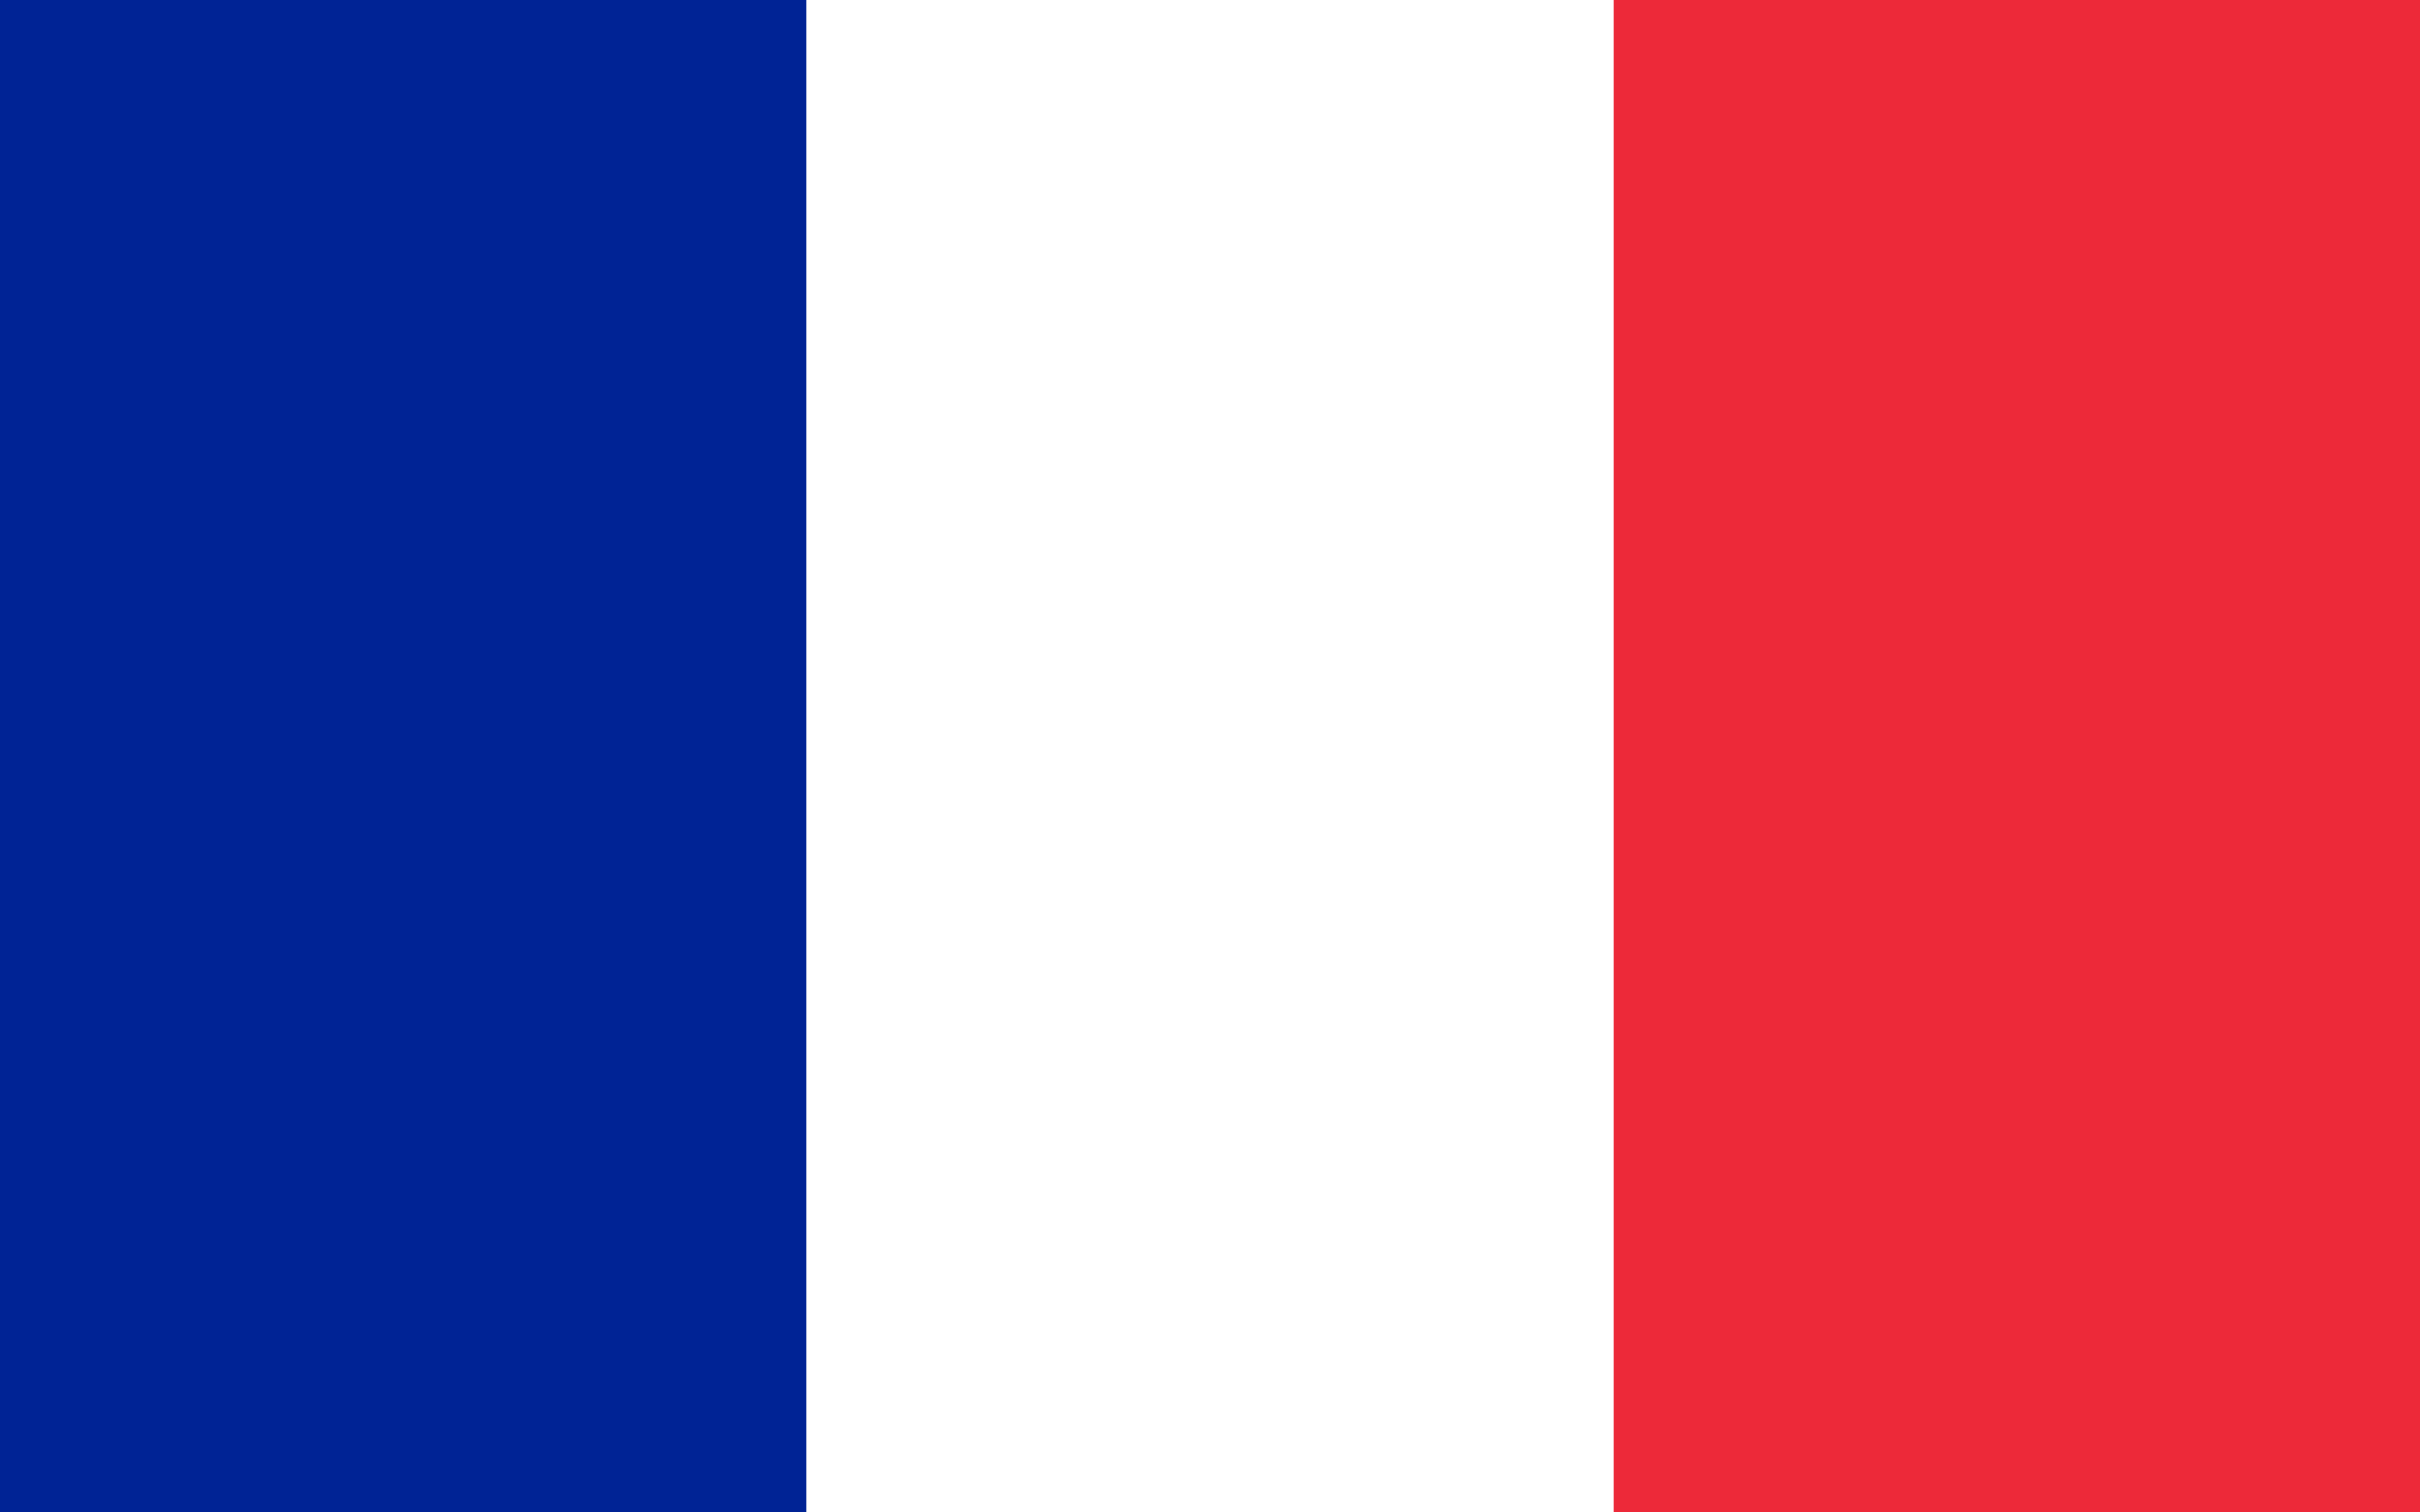 <svg width="256" height="160" viewBox="0 0 256 160" fill="none" xmlns="http://www.w3.org/2000/svg">
<rect x="0" y="0" width="256" height="160" fill="#808080" stroke="none"/>
<g clip-path="url(#clip0)">
<rect width="256" height="160" fill="white"/>
<g clip-path="url(#clip1)">
<path d="M256 -5H0V165.667H256V-5Z" fill="#ED2939"/>
<path d="M170.667 -5H0V165.667H170.667V-5Z" fill="white"/>
<path d="M85.333 -5H0V165.667H85.333V-5Z" fill="#002395"/>
</g>
</g>
<defs>
<clipPath id="clip0">
<rect width="256" height="160" fill="white"/>
</clipPath>
<clipPath id="clip1">
<rect width="256" height="170.667" fill="white" transform="translate(0 -5)"/>
</clipPath>
</defs>
</svg>
